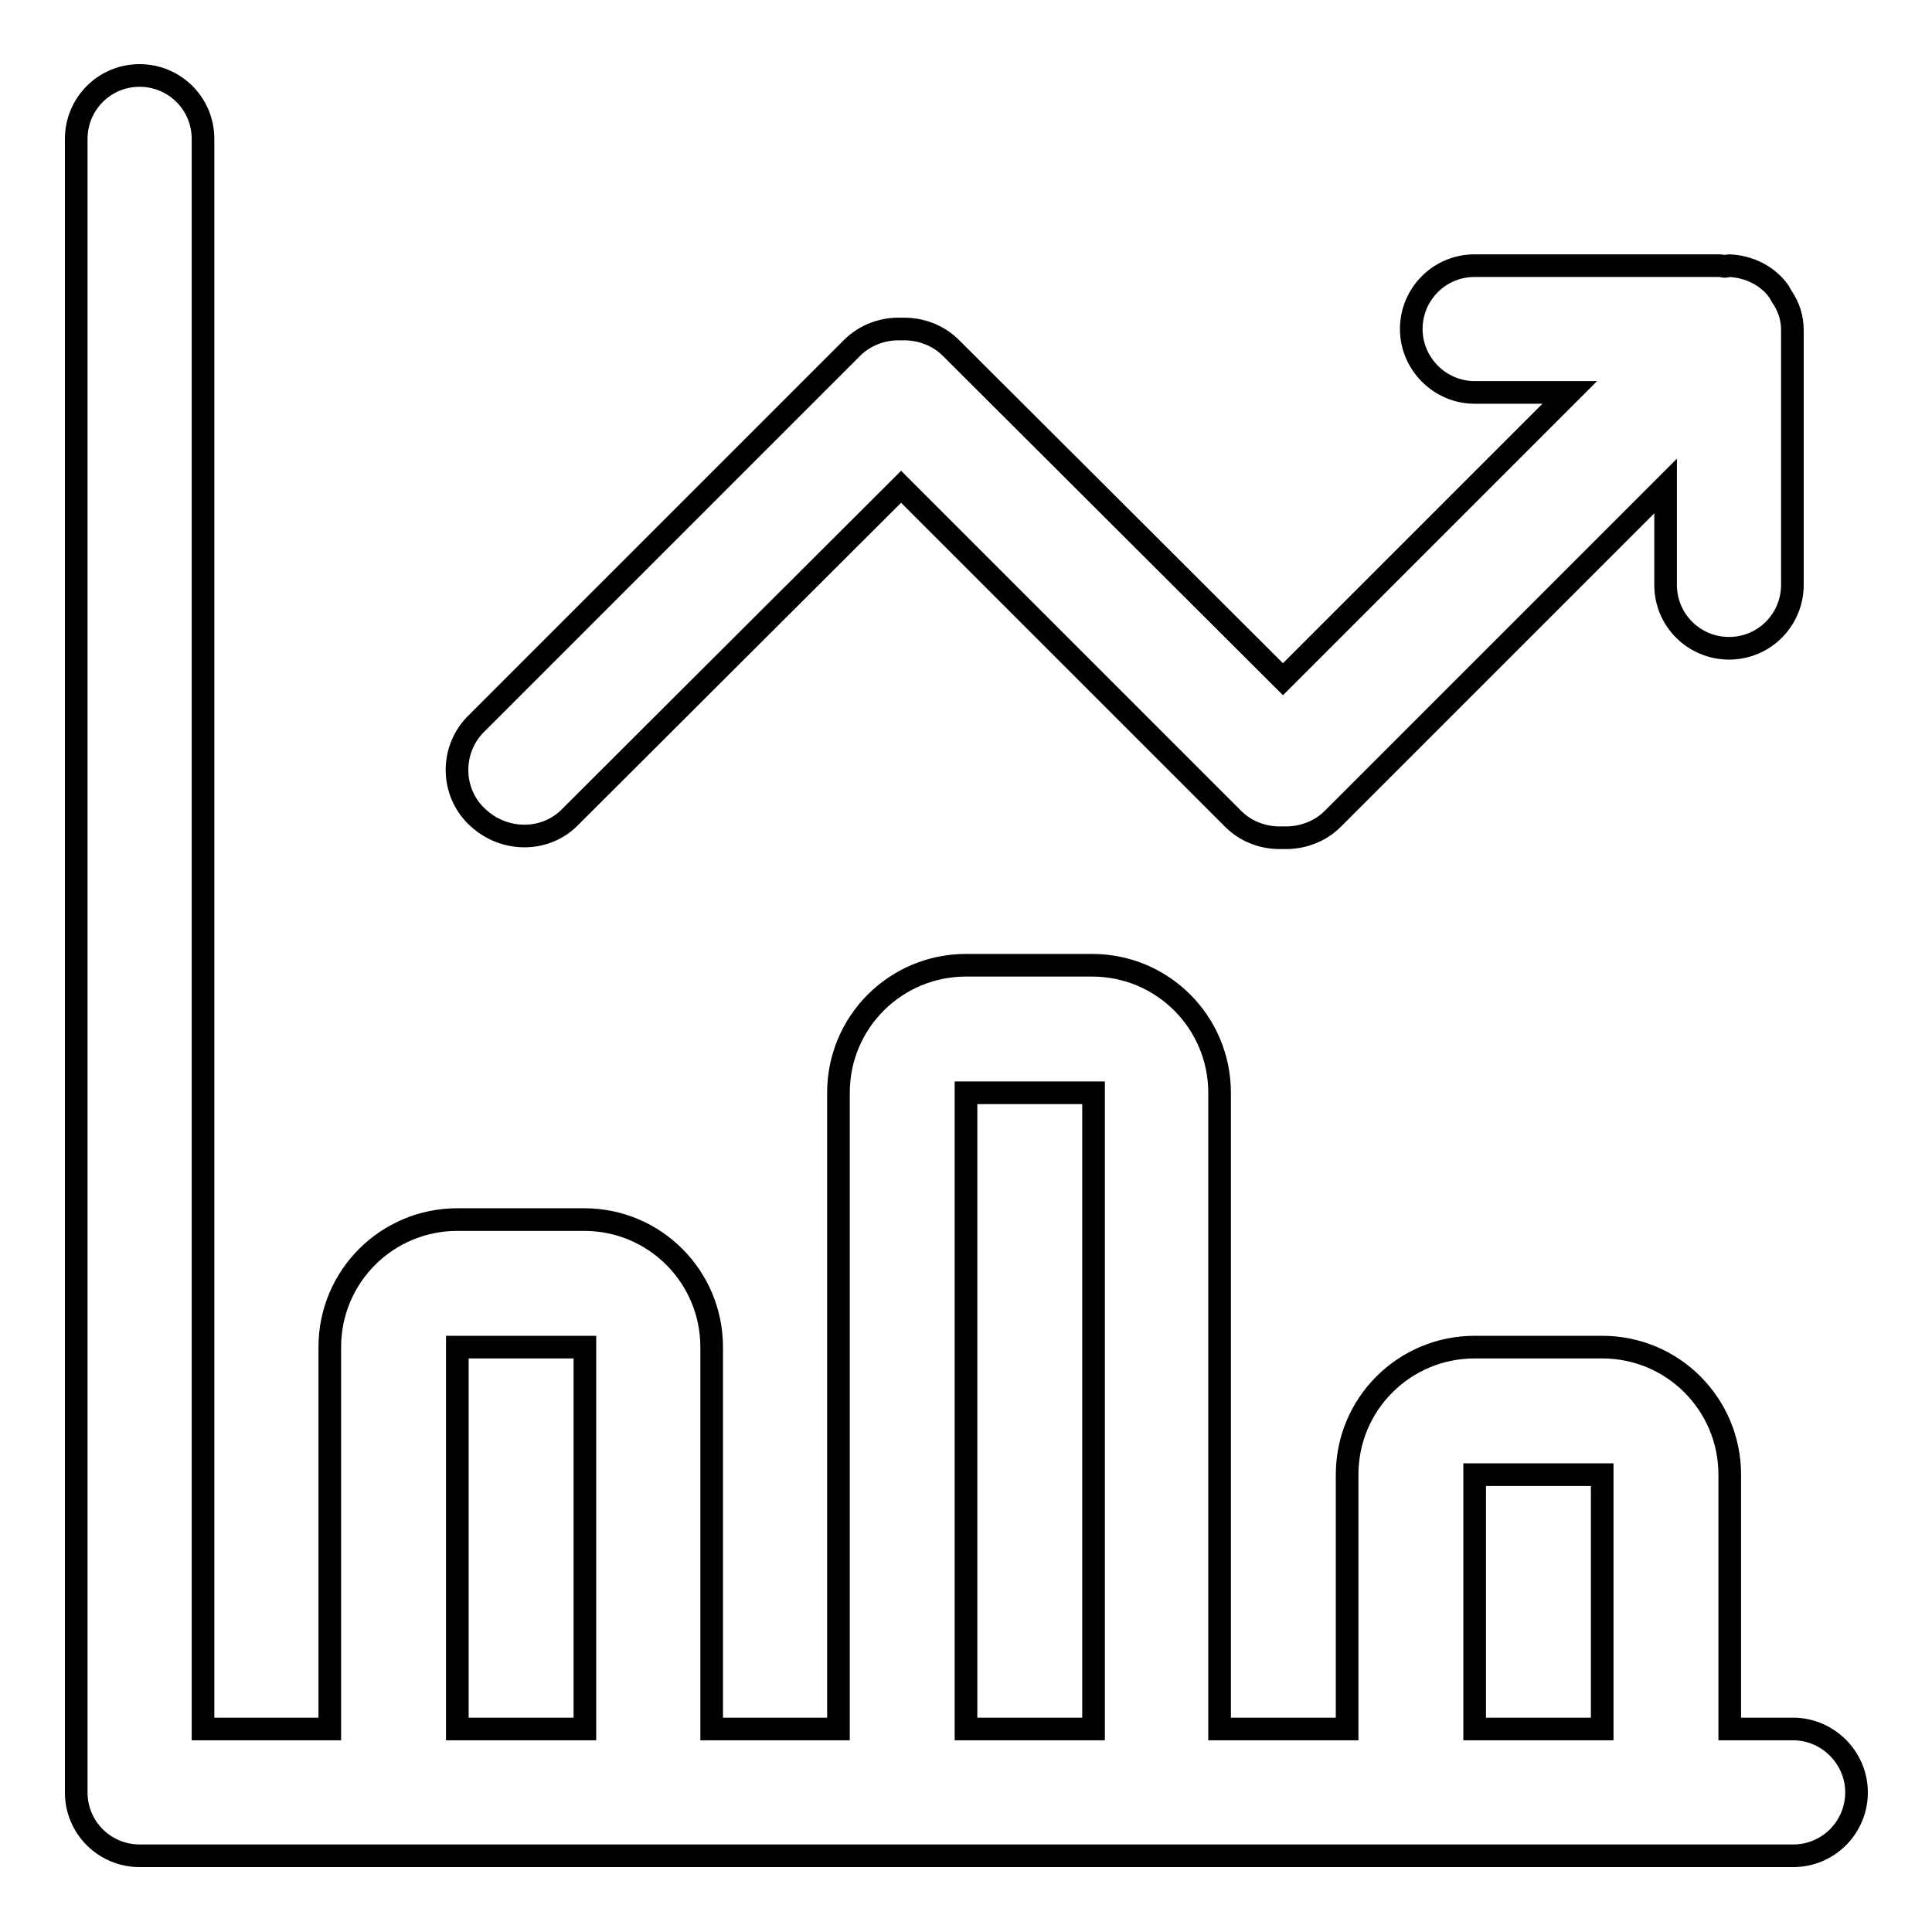 <?xml version="1.0" encoding="utf-8"?>
<!-- Svg Vector Icons : http://www.onlinewebfonts.com/icon -->
<!DOCTYPE svg PUBLIC "-//W3C//DTD SVG 1.1//EN" "http://www.w3.org/Graphics/SVG/1.1/DTD/svg11.dtd">
<svg version="1.1" xmlns="http://www.w3.org/2000/svg" xmlns:xlink="http://www.w3.org/1999/xlink" x="0px" y="0px" viewBox="0 0 256 256" enable-background="new 0 0 256 256" xml:space="preserve">
<g> <path stroke-width="3" fill-opacity="0" stroke="#000000"  d="M75.3,108.5l44.1-44l44,44c1.8,1.8,4.2,2.6,6.6,2.5c2.5,0.1,4.9-0.8,6.6-2.5l44.1-44.1v13.1 c0,4.7,3.8,8.4,8.4,8.4c4.7,0,8.4-3.8,8.4-8.4V43.7c0-1.6-0.5-3.1-1.4-4.4l-0.4-0.7c-1.5-2.1-4-3.3-6.6-3.4c-0.2,0-0.3,0.1-0.5,0.1 c-0.3,0-0.5-0.1-0.7-0.1h-32.5c-4.7,0-8.4,3.8-8.4,8.4s3.8,8.4,8.4,8.4H208l-38,38l-44-43.9c-1.7-1.7-4.1-2.6-6.6-2.5 c-2.4-0.1-4.8,0.8-6.5,2.5l-50,50c-3.3,3.5-3.1,9.1,0.5,12.3C66.8,111.5,72,111.6,75.3,108.5z M237.6,229.1h-8.4v-33.7 c0-9.3-7.5-16.9-16.9-16.9h-16.9c-9.3,0-16.9,7.5-16.9,16.9v33.7h-16.9v-84.3c0-9.3-7.5-16.9-16.9-16.9H128 c-9.3,0-16.9,7.5-16.9,16.9v84.3H94.3v-50.6c0-9.3-7.5-16.9-16.9-16.9H60.6c-9.3,0-16.9,7.5-16.9,16.9v50.6H26.9V18.4 c0-4.7-3.8-8.4-8.4-8.4c-4.7,0-8.4,3.8-8.4,8.4v219.1c0,4.7,3.8,8.4,8.4,8.4h219.1c4.7,0,8.4-3.8,8.4-8.4 C246,232.9,242.2,229.1,237.6,229.1z M77.4,229.1H60.6v-50.6h16.9V229.1z M144.9,229.1H128v-84.3h16.9V229.1z M212.3,229.1h-16.9 v-33.7h16.9V229.1z"/></g>
</svg>